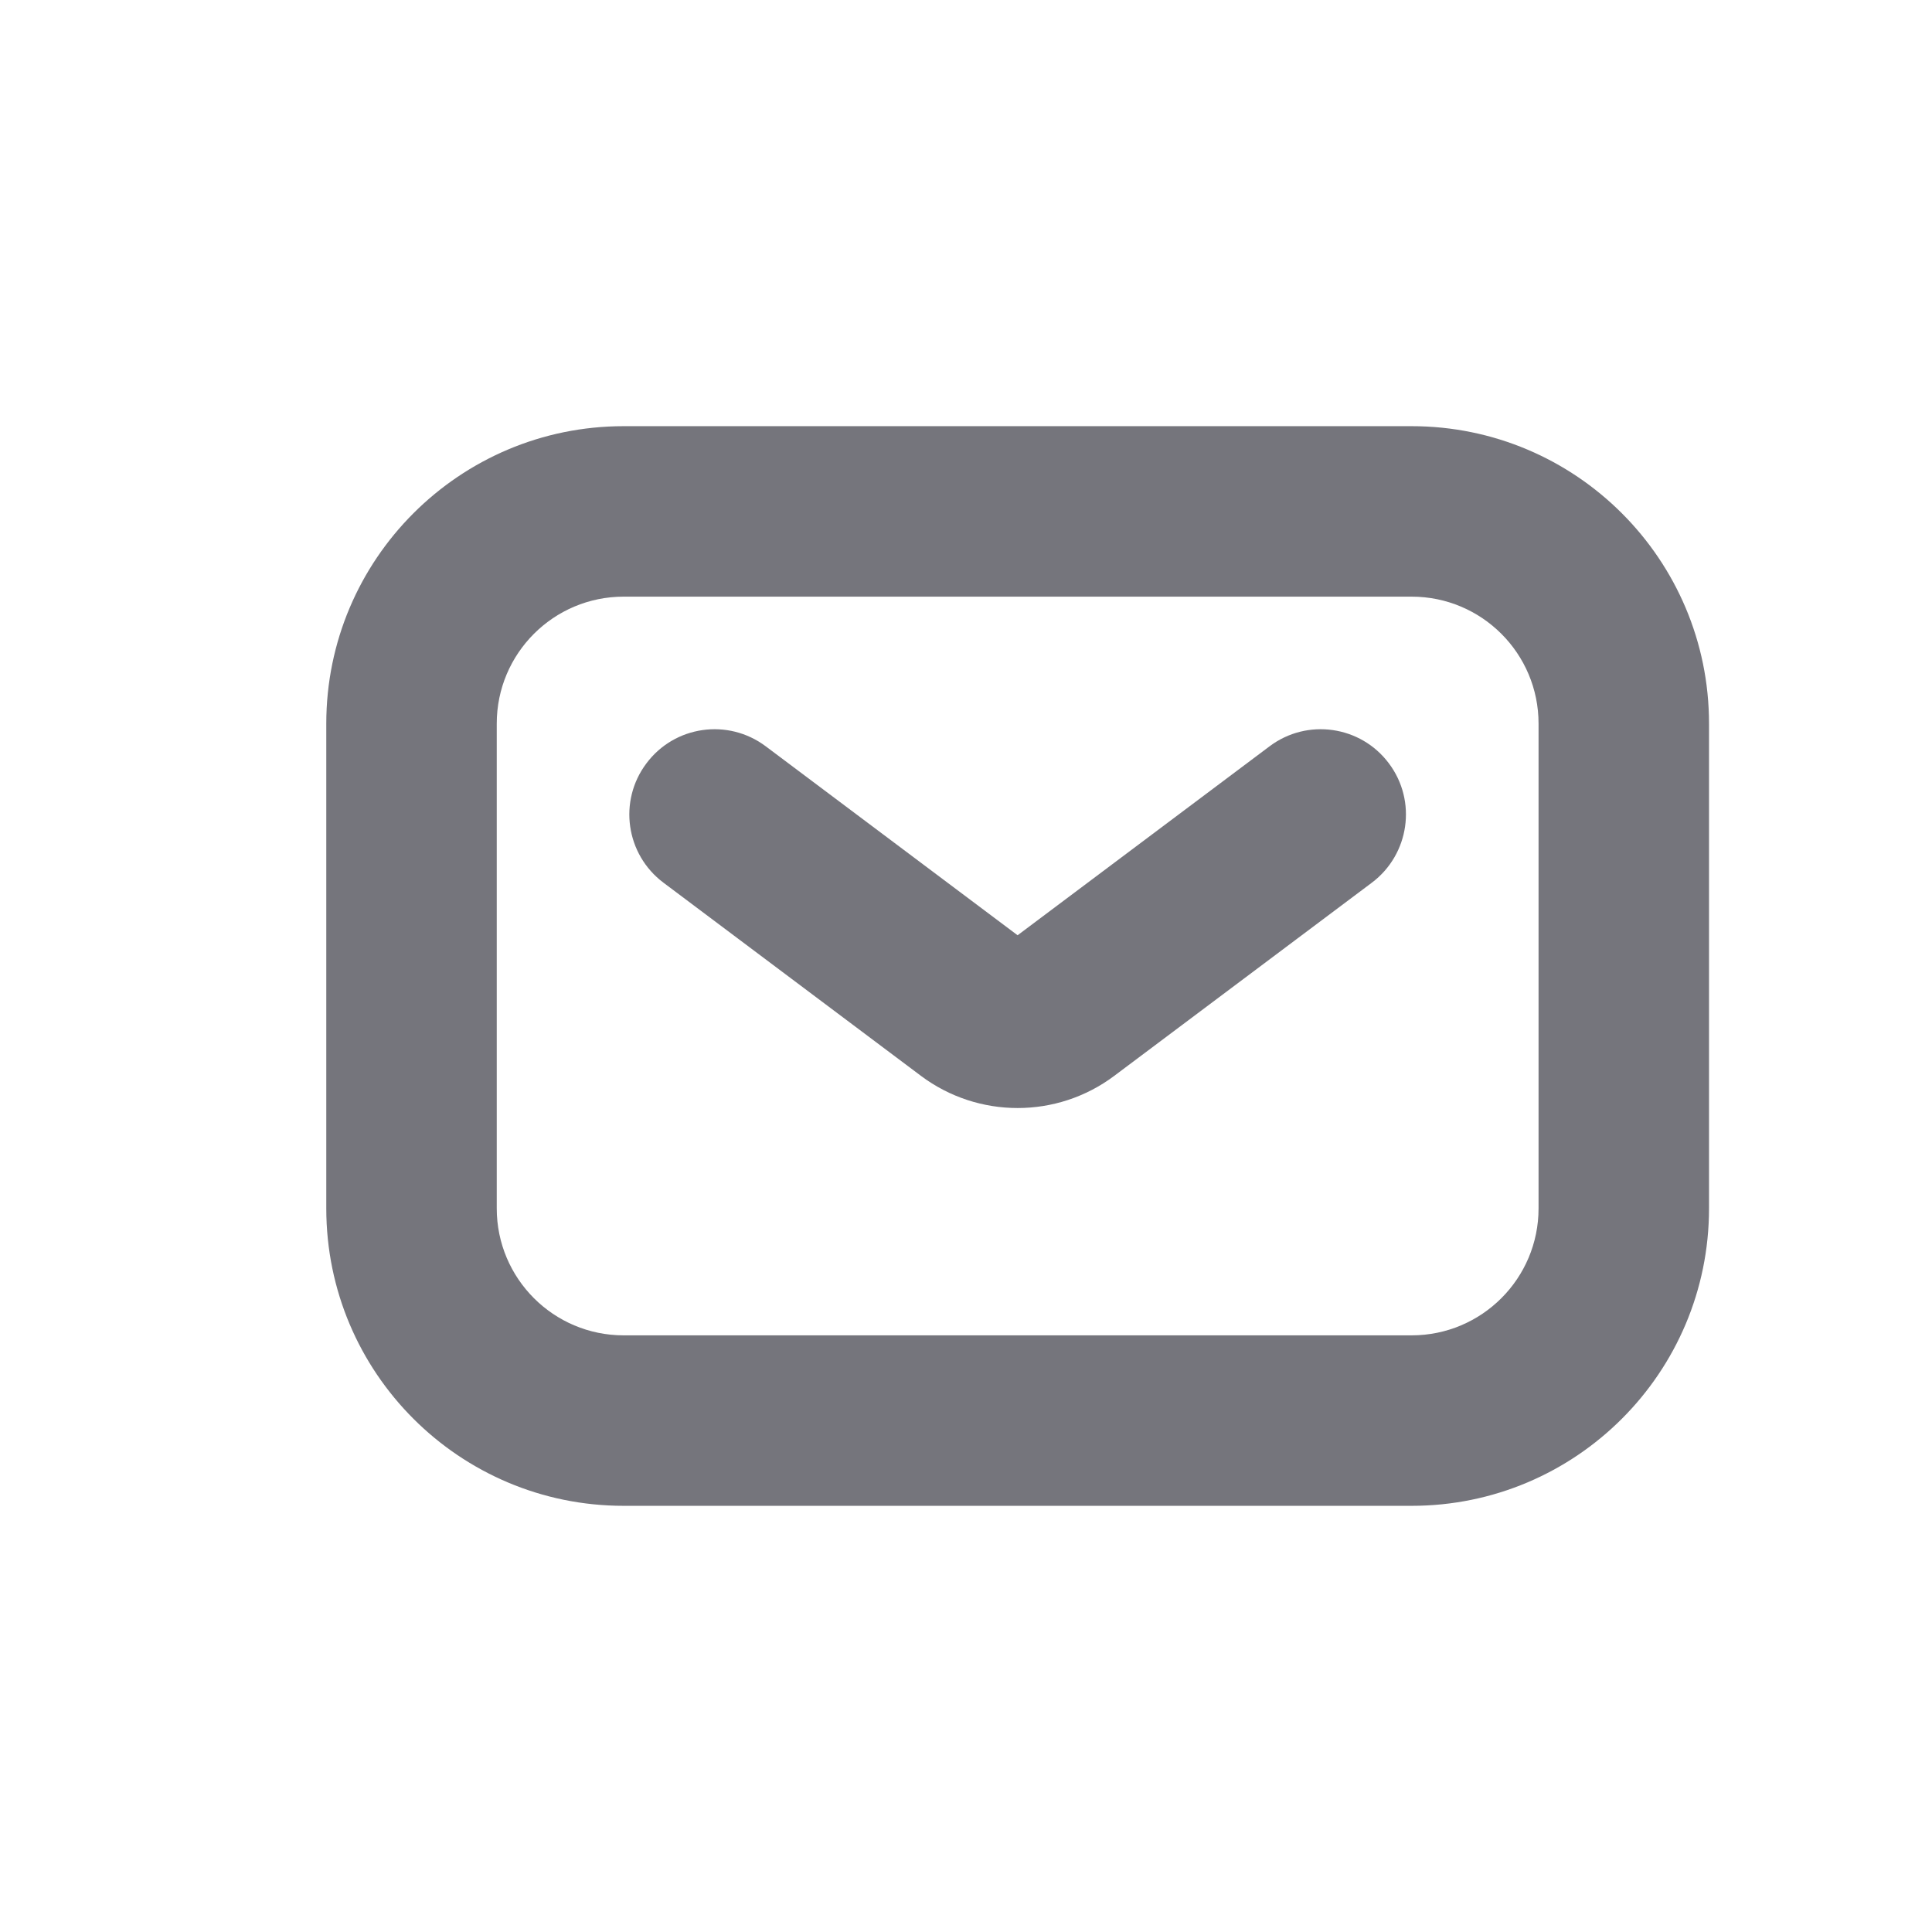 <svg width="17" height="17" viewBox="0 0 17 17" fill="none" xmlns="http://www.w3.org/2000/svg">
<path d="M6.738 6.567C6.406 6.318 5.936 6.385 5.688 6.717C5.439 7.048 5.506 7.518 5.838 7.767L6.738 6.567ZM8.554 8.867L8.104 9.467V9.467L8.554 8.867ZM9.354 8.867L9.804 9.467L9.804 9.467L9.354 8.867ZM12.071 7.767C12.402 7.518 12.47 7.048 12.221 6.717C11.973 6.385 11.502 6.318 11.171 6.567L12.071 7.767ZM5.488 5.25H12.421V3.75H5.488V5.25ZM13.538 6.367V10.633H15.038V6.367H13.538ZM12.421 11.75H5.488V13.25H12.421V11.75ZM4.371 10.633V6.367H2.871V10.633H4.371ZM5.488 11.75C4.871 11.75 4.371 11.25 4.371 10.633H2.871C2.871 12.079 4.043 13.25 5.488 13.25V11.75ZM13.538 10.633C13.538 11.25 13.038 11.75 12.421 11.75V13.25C13.866 13.25 15.038 12.079 15.038 10.633H13.538ZM12.421 5.25C13.038 5.25 13.538 5.75 13.538 6.367H15.038C15.038 4.922 13.866 3.75 12.421 3.75V5.25ZM5.488 3.75C4.043 3.75 2.871 4.922 2.871 6.367H4.371C4.371 5.75 4.871 5.25 5.488 5.25V3.75ZM5.838 7.767L8.104 9.467L9.004 8.267L6.738 6.567L5.838 7.767ZM9.804 9.467L12.071 7.767L11.171 6.567L8.904 8.267L9.804 9.467ZM8.104 9.467C8.608 9.844 9.301 9.844 9.804 9.467L8.904 8.267C8.934 8.244 8.975 8.244 9.004 8.267L8.104 9.467Z" fill="#75757C"/>
</svg>

